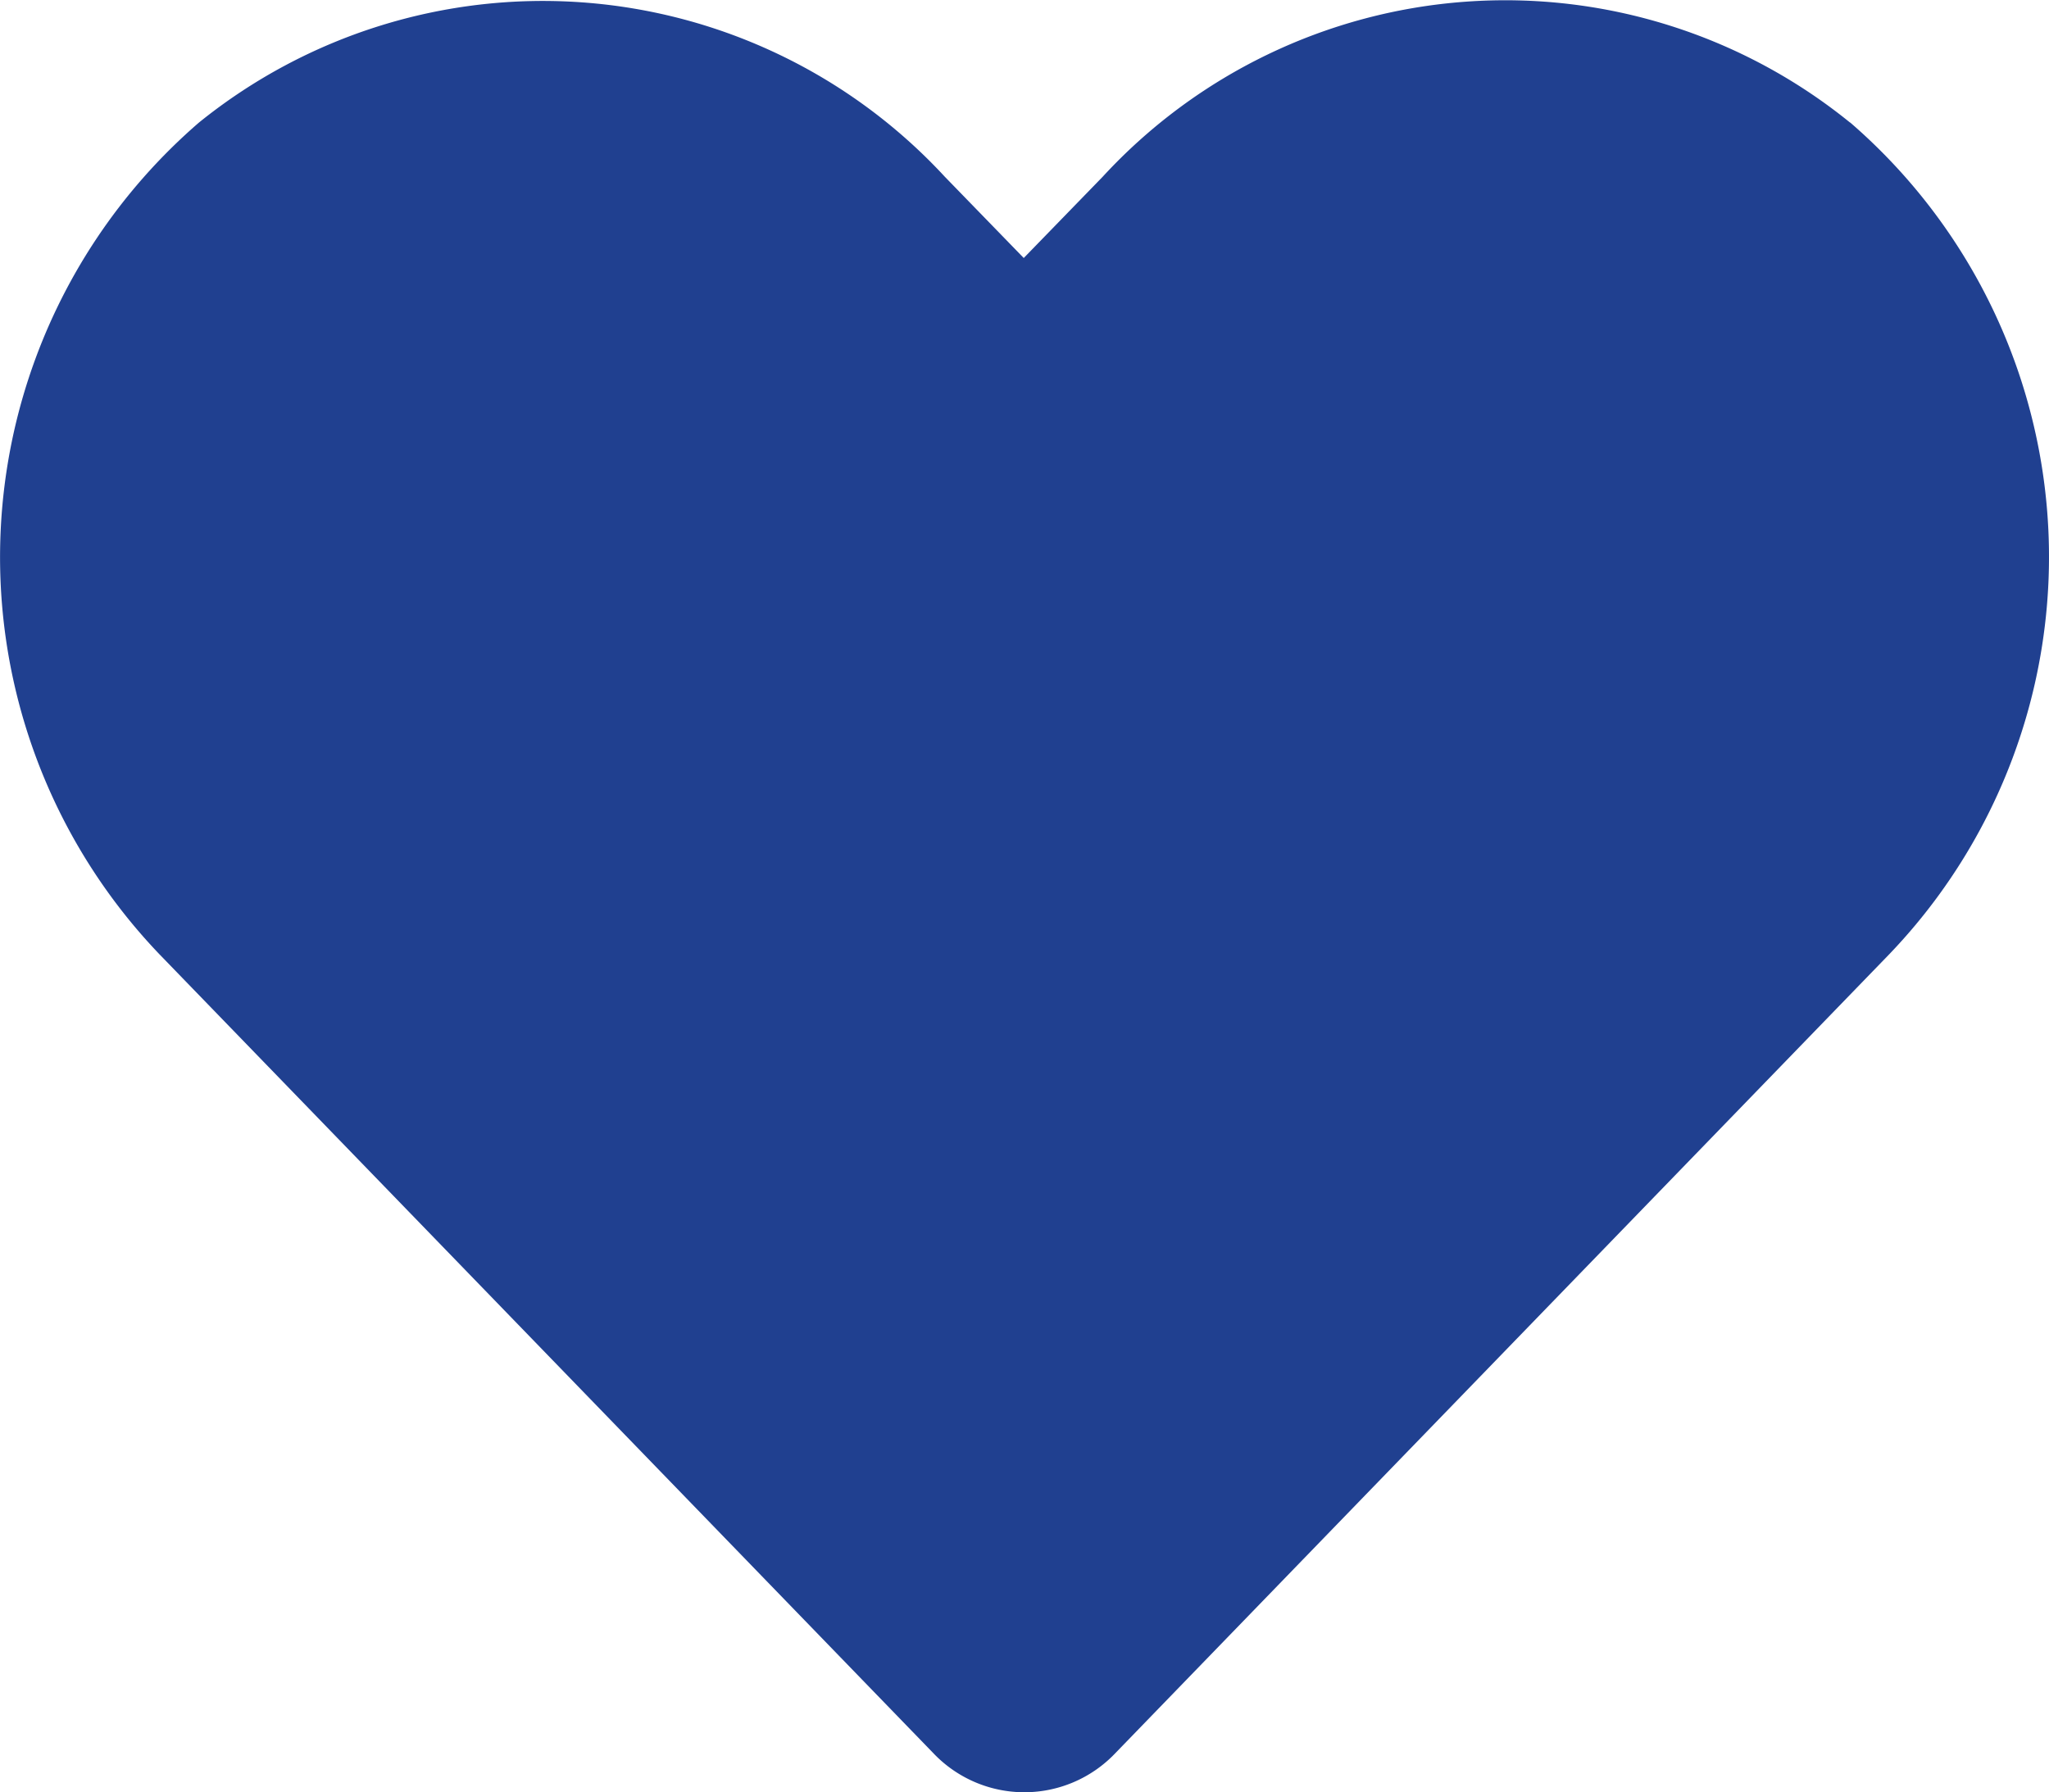 <svg xmlns="http://www.w3.org/2000/svg" width="12.267" height="10.733" viewBox="0 0 12.267 10.733">
  <path id="Icon_awesome-heart" data-name="Icon awesome-heart" d="M11.075,2.982A3.276,3.276,0,0,0,6.6,3.307l-.472.486-.472-.486A3.276,3.276,0,0,0,1.19,2.982,3.44,3.44,0,0,0,.953,7.962l4.636,4.787a.751.751,0,0,0,1.085,0L11.31,7.962a3.438,3.438,0,0,0-.235-4.981Z" transform="translate(0.001 -2.248)" fill="#204090"/>
</svg>
